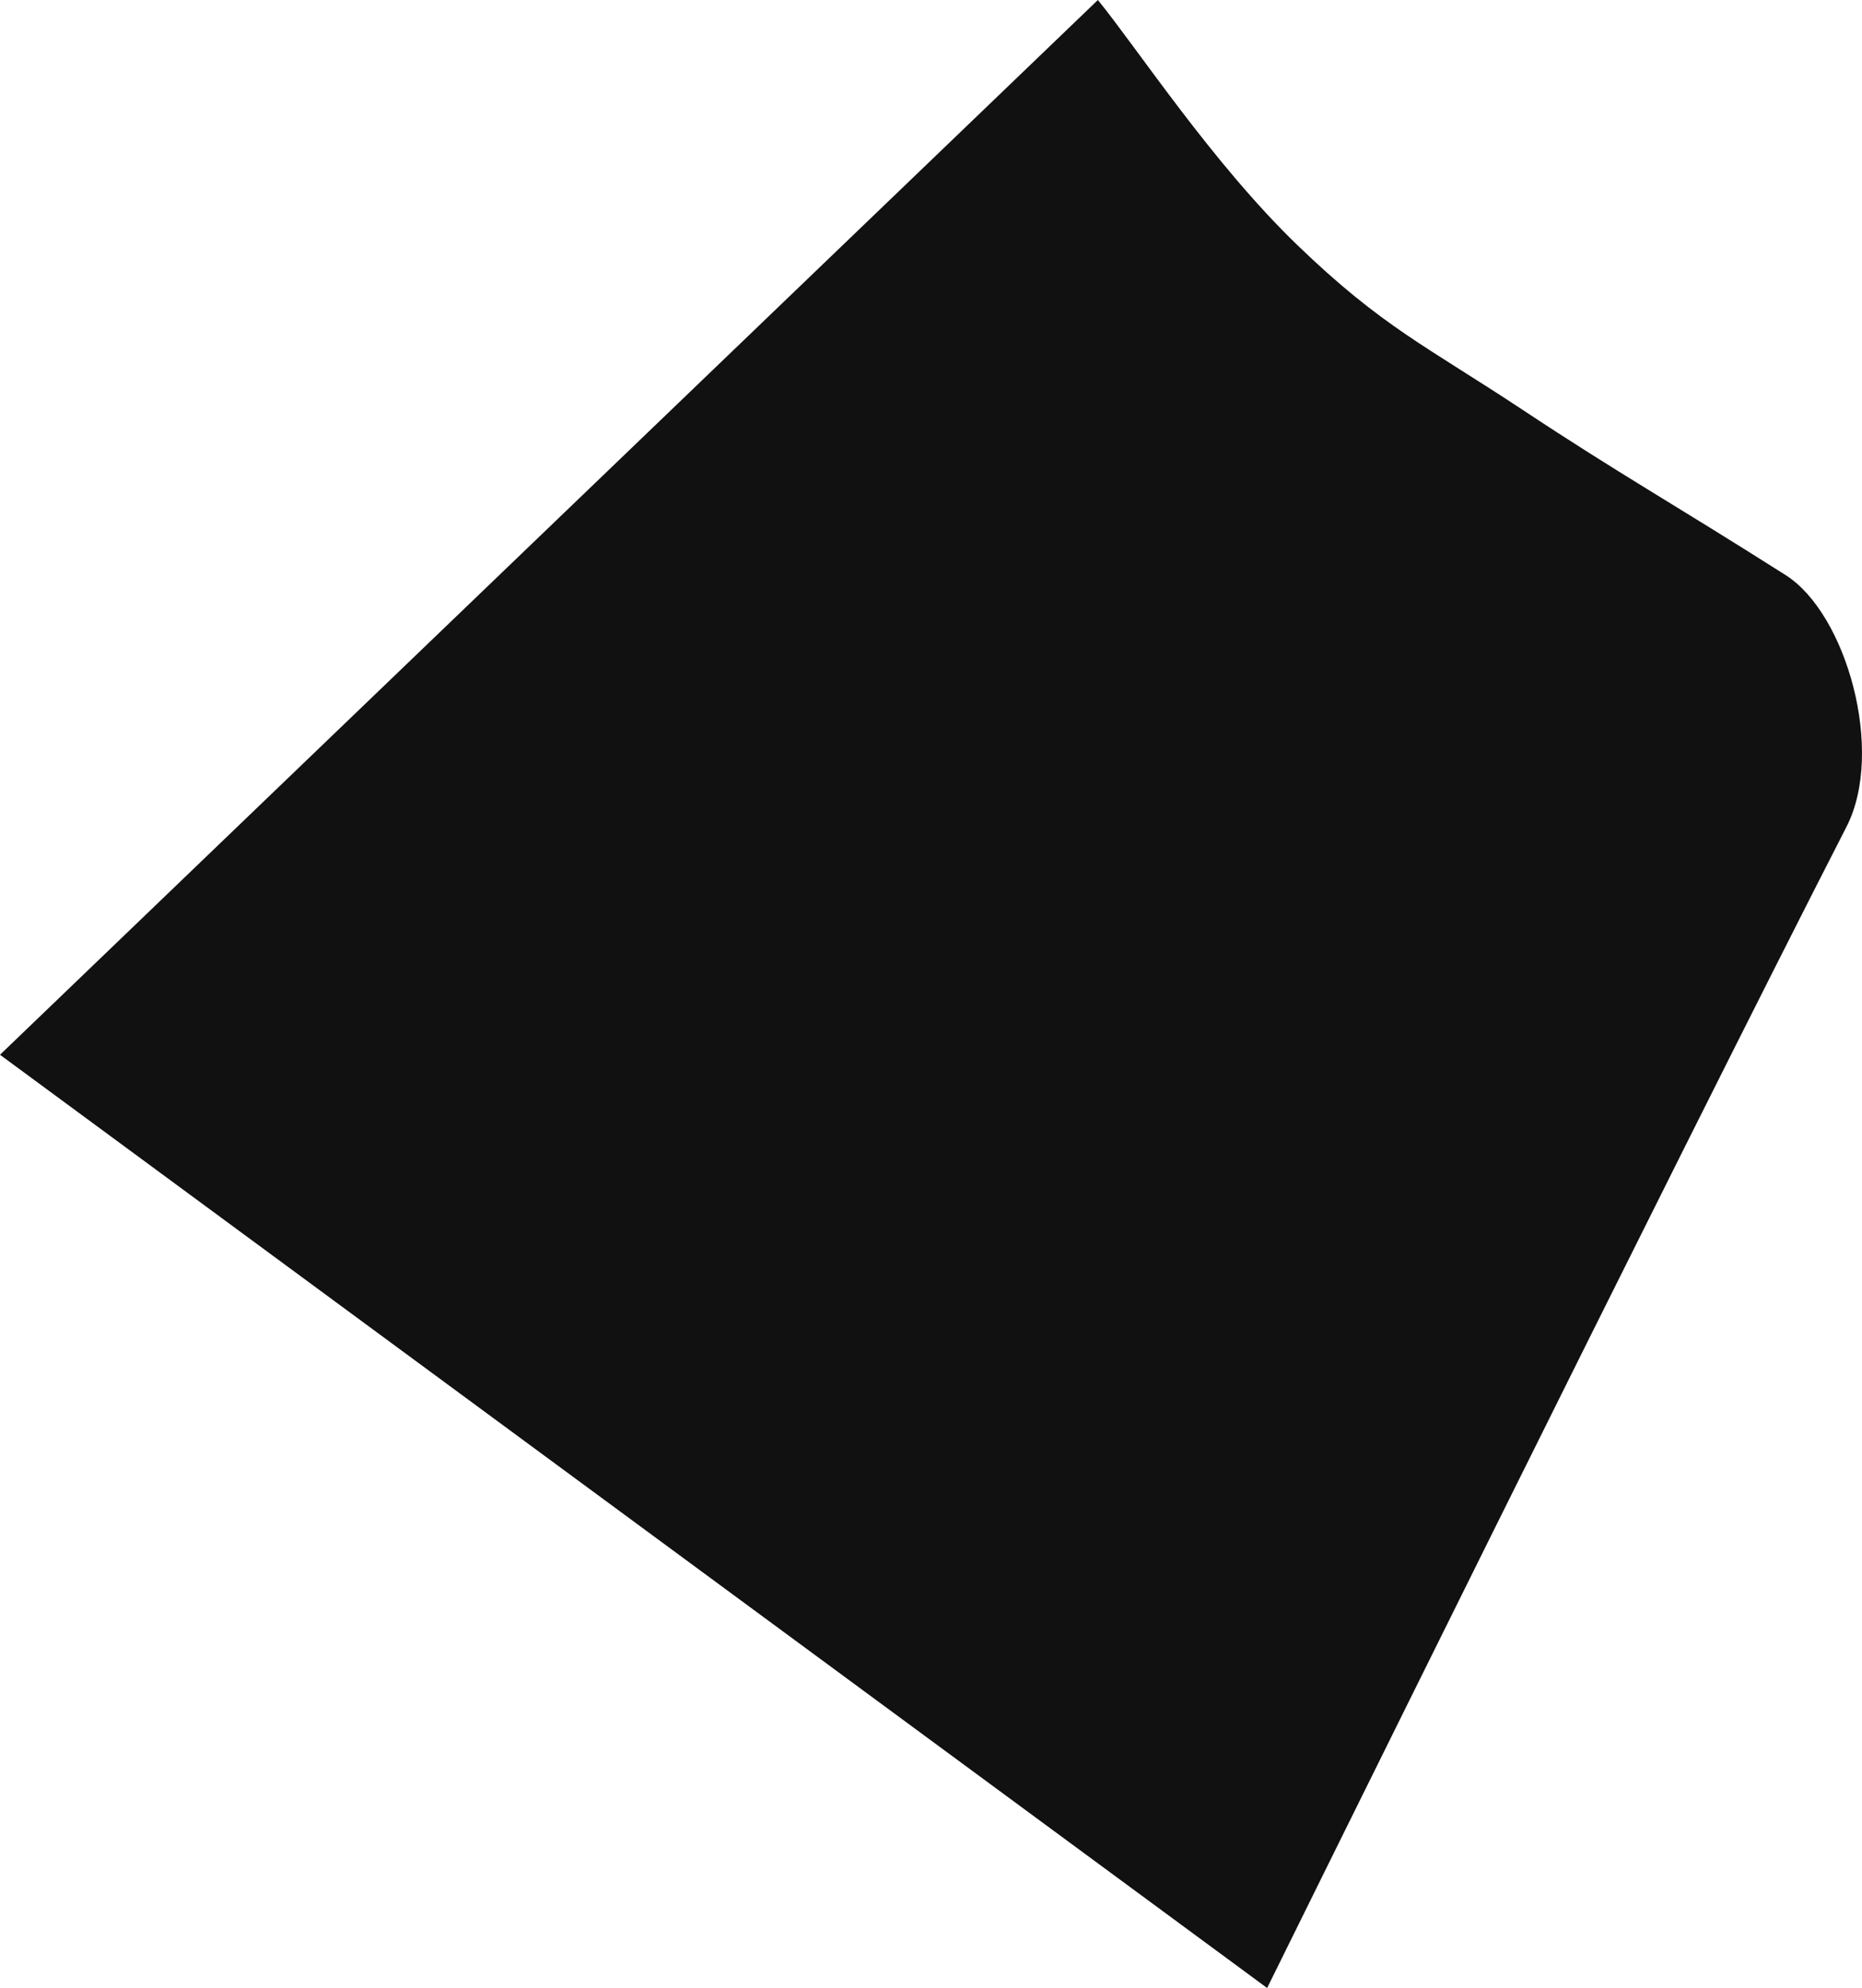 <svg width="429" height="458" viewBox="0 0 429 458" fill="none" xmlns="http://www.w3.org/2000/svg">
<path d="M298.941 56.5C279.345 37.6 262.148 11.3 252.95 0L0 243L291.943 458C291.943 458 386.424 266.5 425.416 190.5C434.351 173.085 425.416 141.385 411.419 132.5C385.424 116 373.127 109.2 350.931 94.5C328.735 79.8 318.537 75.4 298.941 56.5Z" fill="#111111"/>
</svg>
